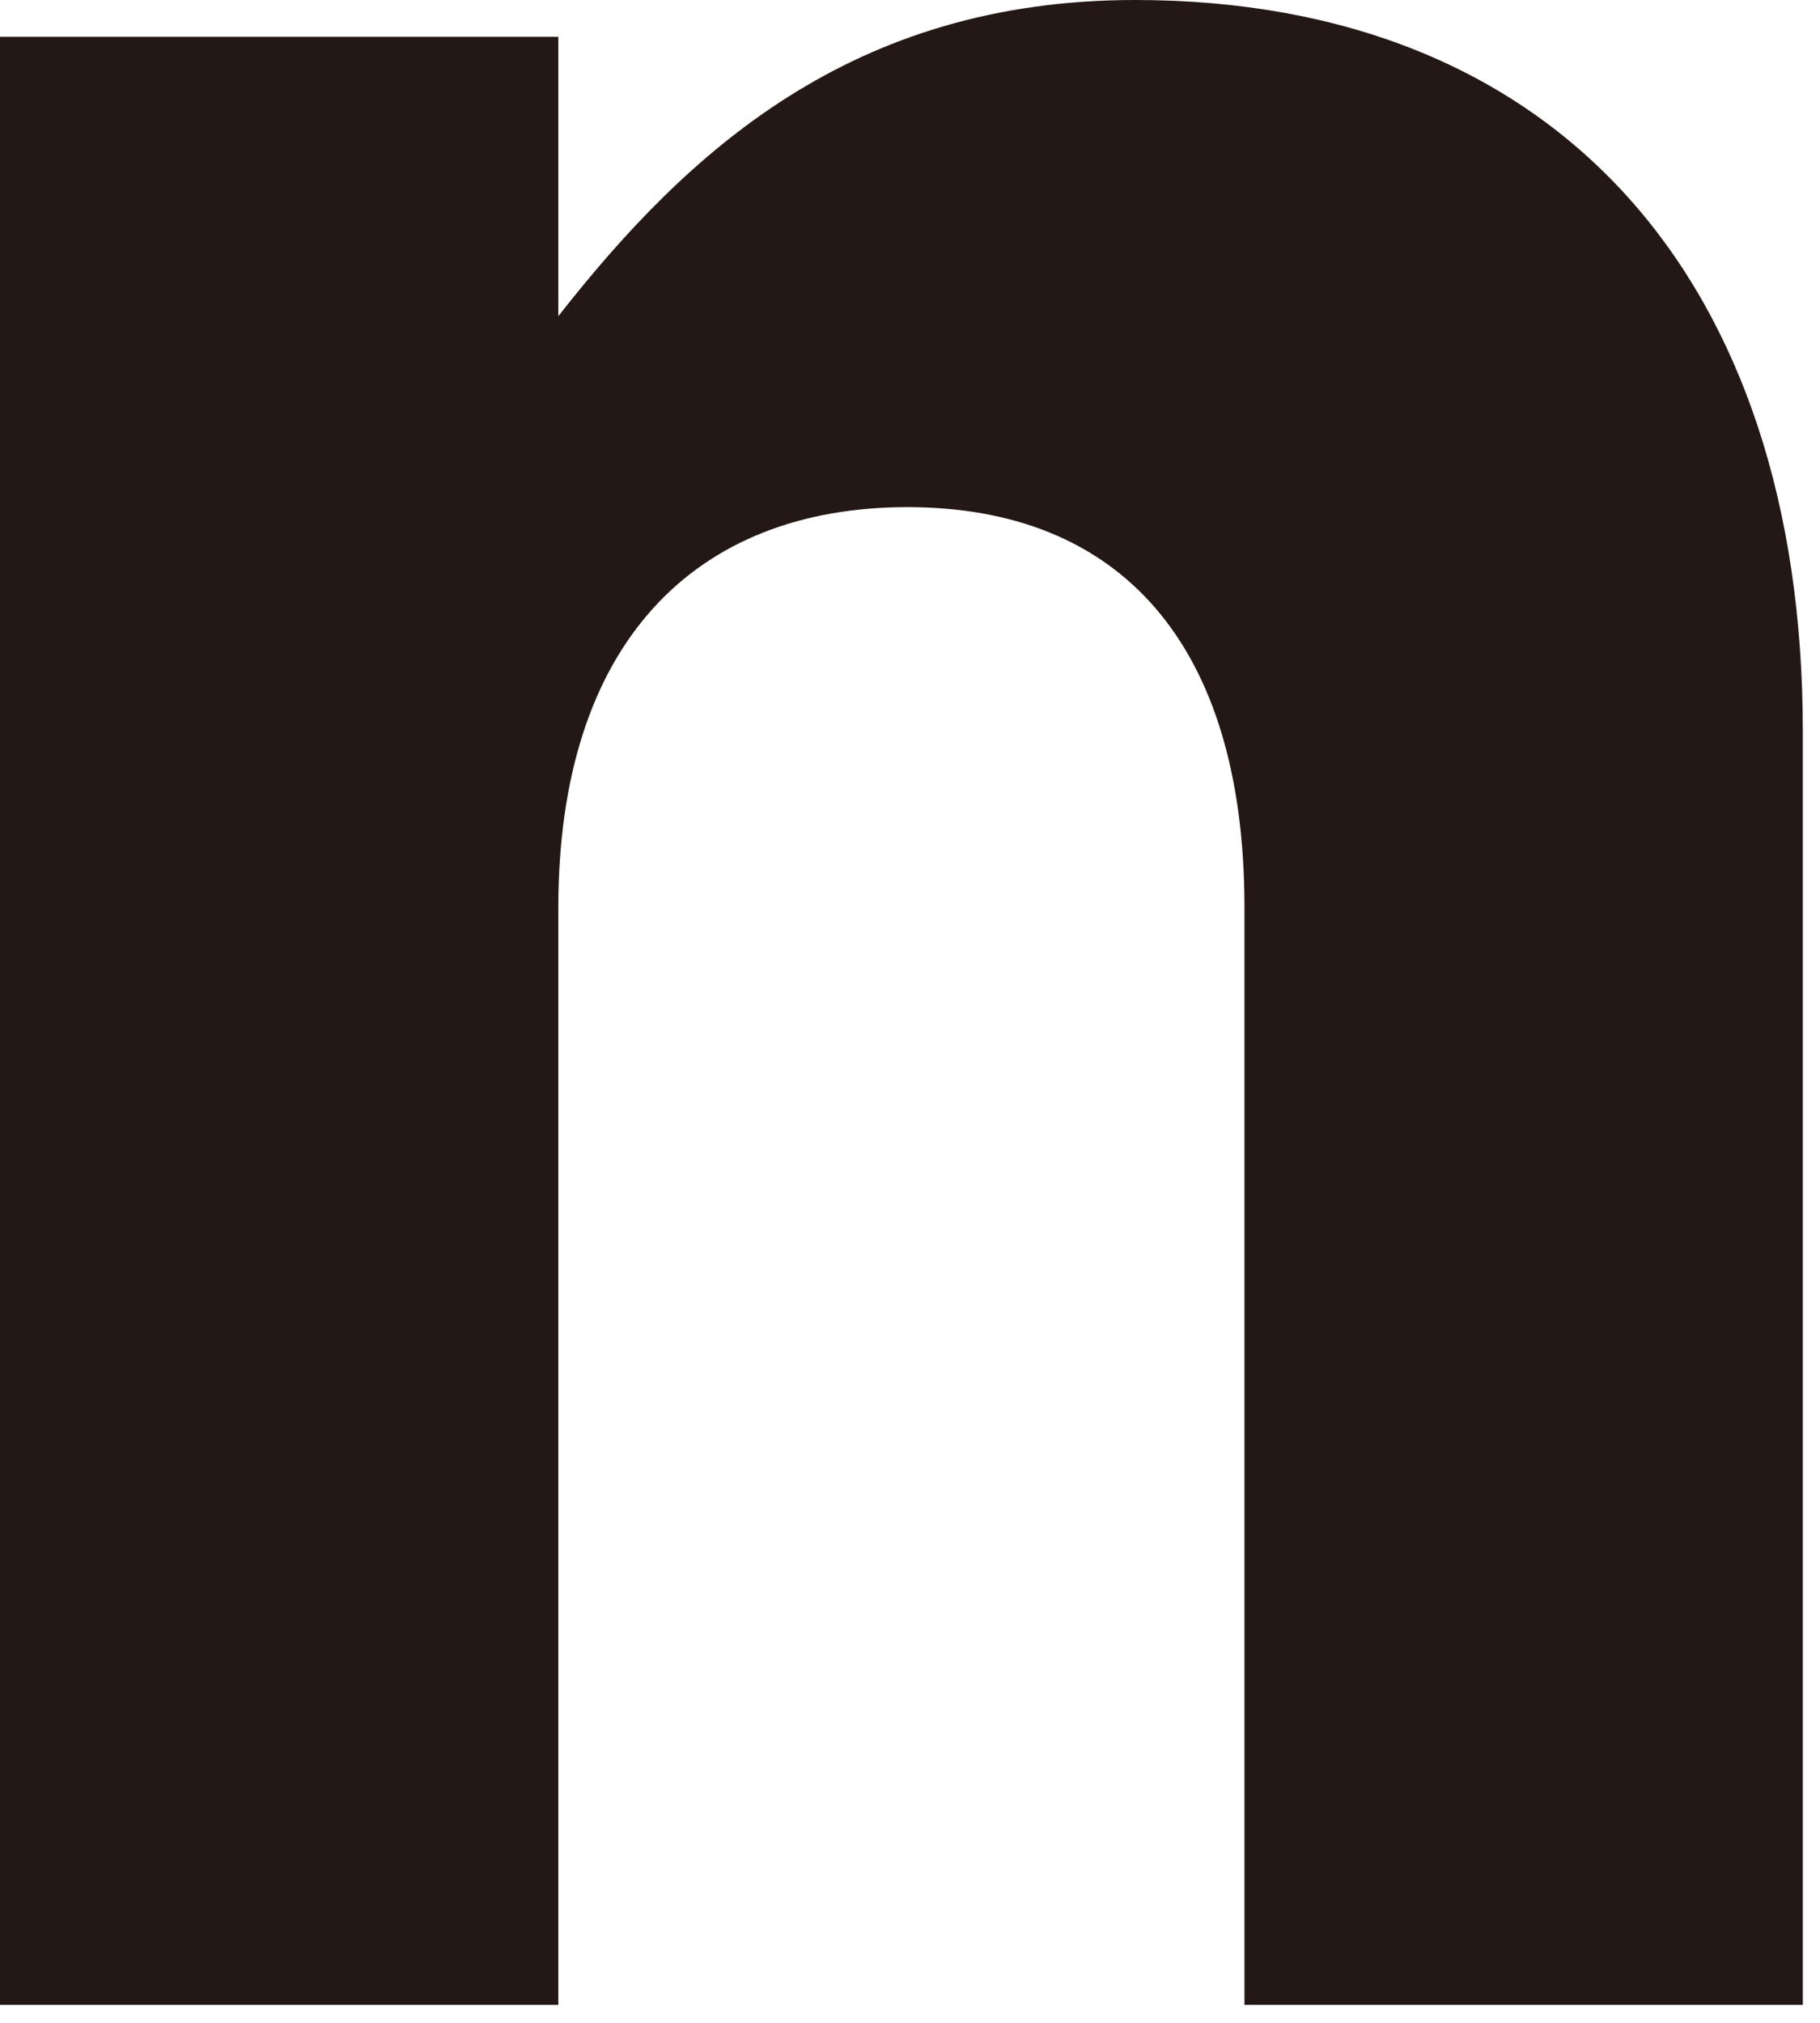 <?xml version="1.0" encoding="utf-8"?>
<svg xmlns="http://www.w3.org/2000/svg" fill="none" height="100%" overflow="visible" preserveAspectRatio="none" style="display: block;" viewBox="0 0 9 10" width="100%">
<path d="M0 0.182H2.761V1.563C3.399 0.749 4.213 0 5.613 0C7.697 0 8.915 1.381 8.915 3.614V9.911H6.154V4.487C6.154 3.178 5.535 2.507 4.487 2.507C3.438 2.507 2.761 3.178 2.761 4.487V9.911H0V0.182Z" fill="#231815" id="Vector"/>
</svg>